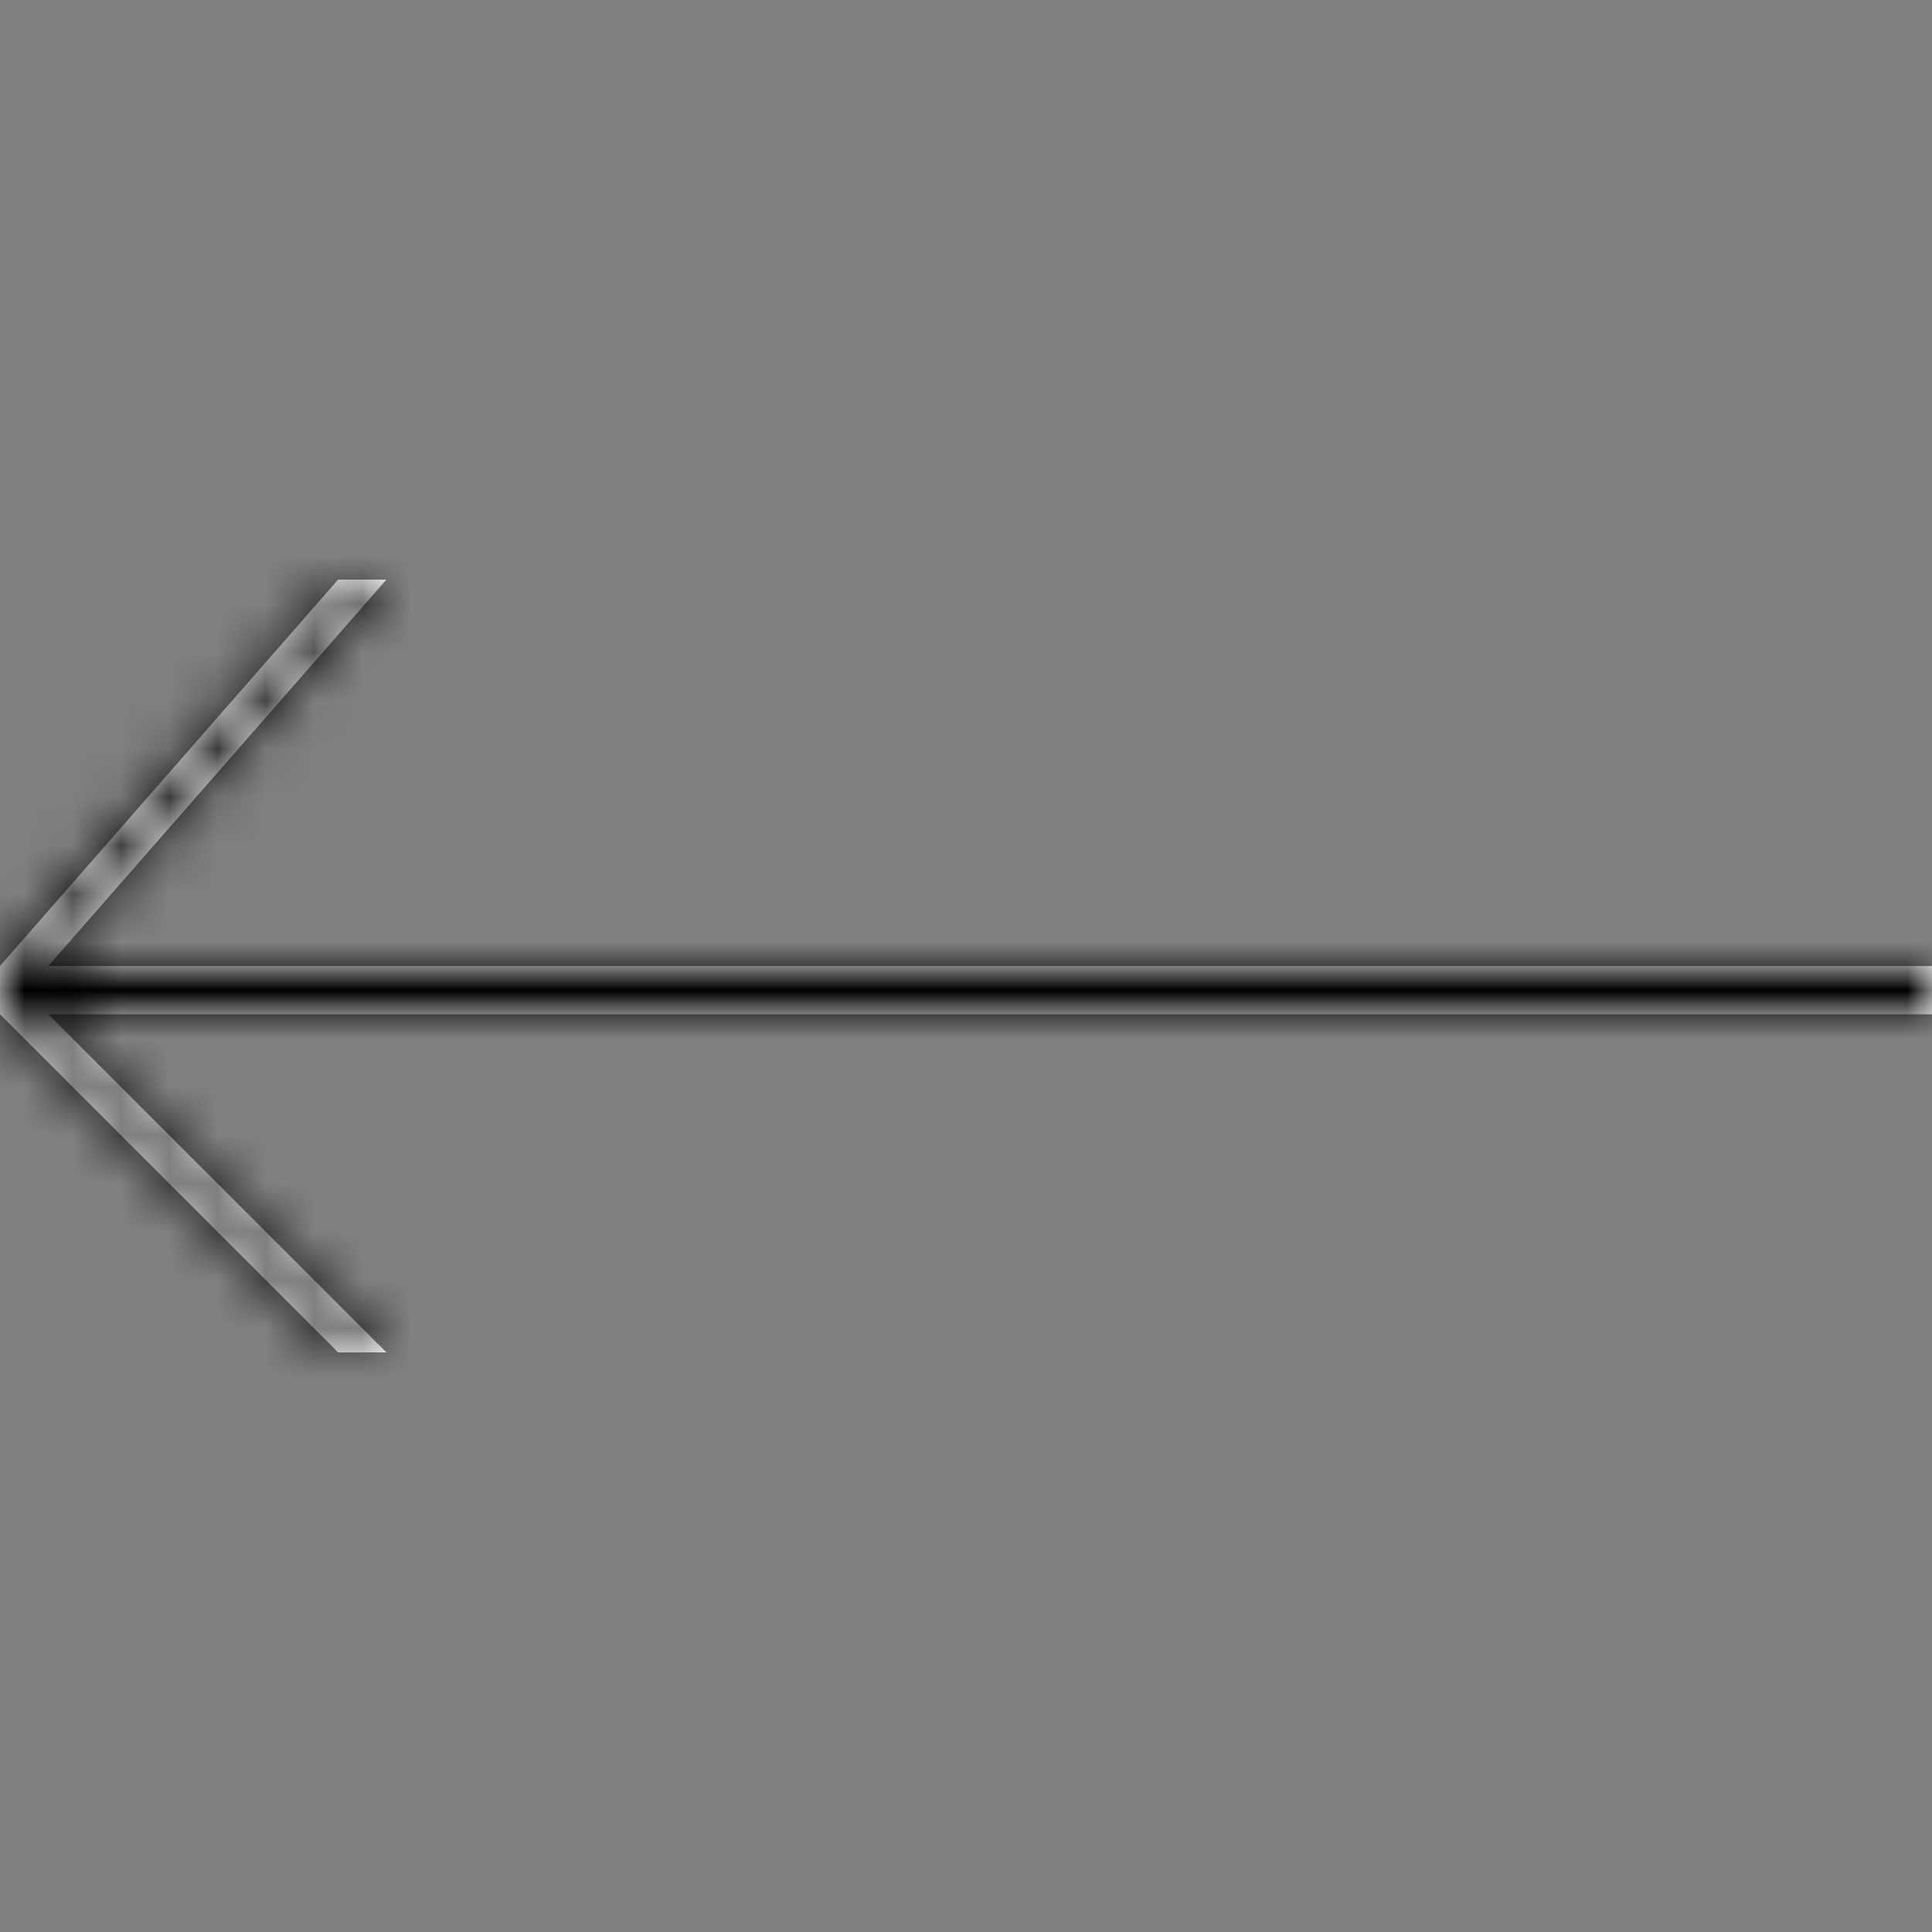 <svg xmlns="http://www.w3.org/2000/svg" xmlns:xlink="http://www.w3.org/1999/xlink" width="40" height="40" viewBox="0 0 40 40">
    <rect x="0" y="0" width="40" height="40" fill="#808080" stroke="none"/>
    <defs>
        <path id="prefix__a" d="M33 0L32 0 39 8 0 8 0 9 39 9 32 16 33 16 40 9 40 8z"/>
    </defs>
    <g fill="none" fill-rule="evenodd" transform="matrix(-1 0 0 1 40 12)">
        <mask id="prefix__b" fill="#fff">
            <use xlink:href="#prefix__a"/>
        </mask>
        <use fill="#FFF" fill-rule="nonzero" xlink:href="#prefix__a"/>
        <g mask="url(#prefix__b)">
            <path fill="#000" d="M0 0H40V40H0z" transform="translate(0 -12)"/>
        </g>
    </g>
</svg>
